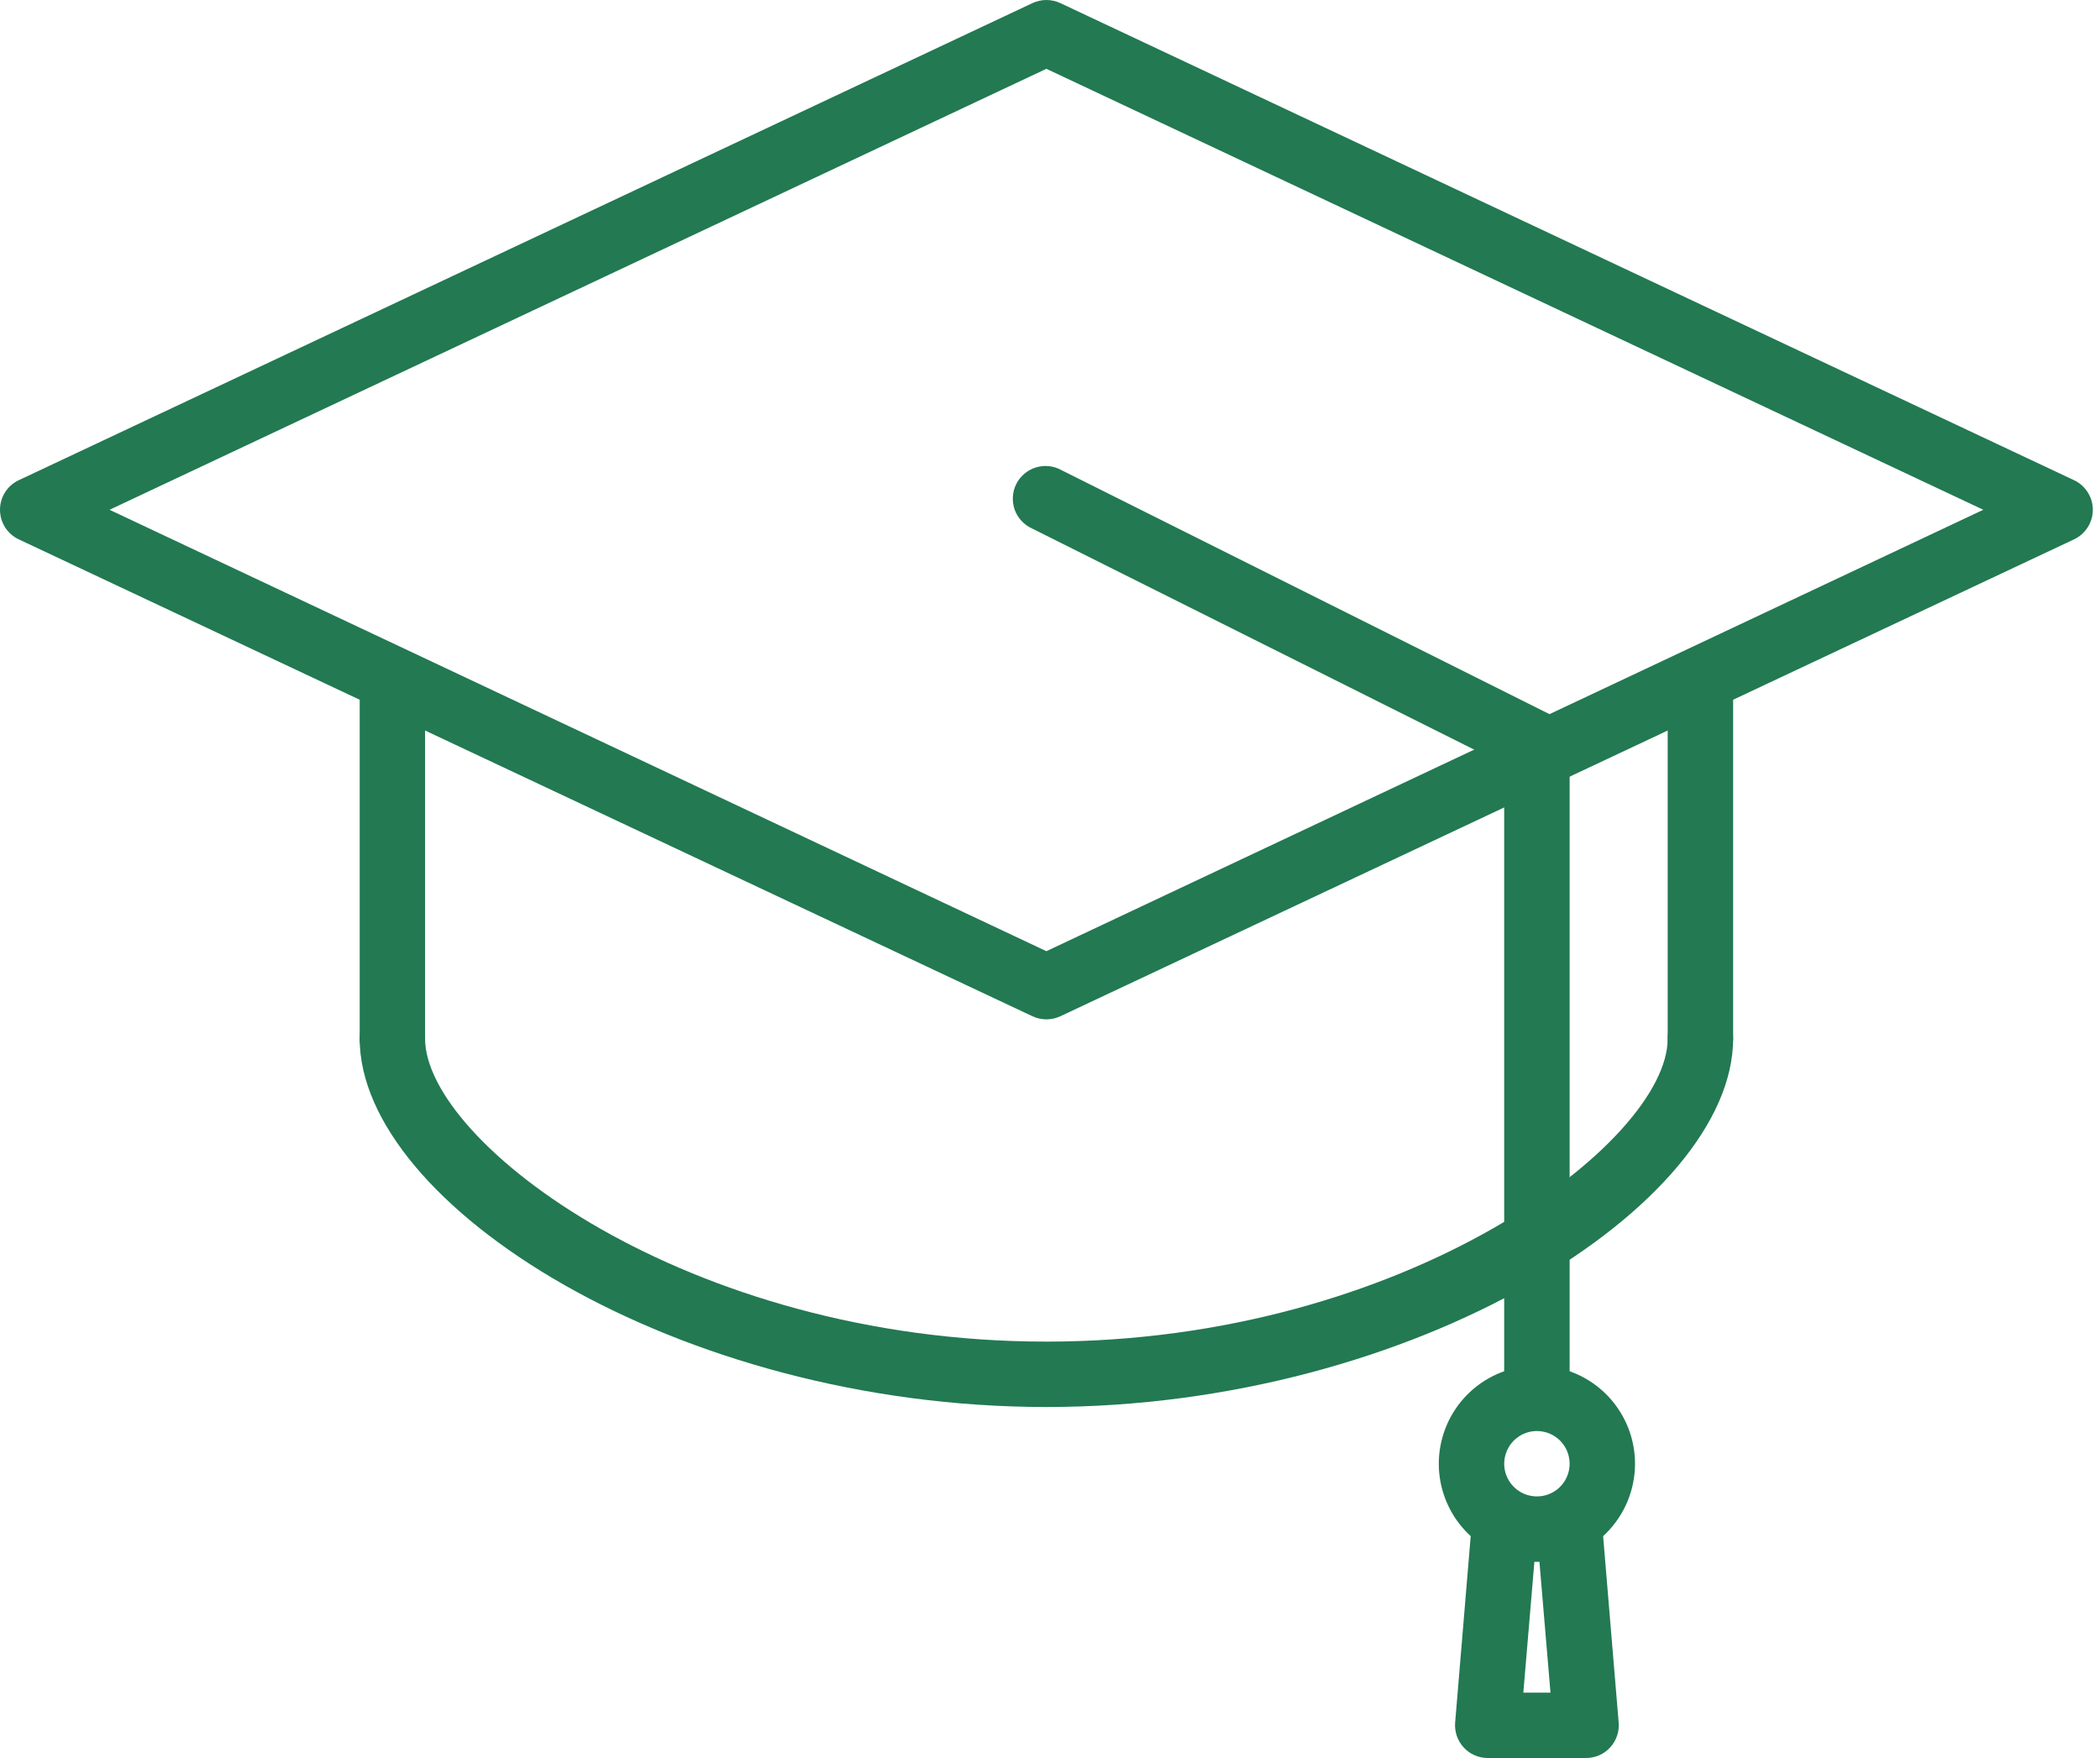 <svg width="43" height="36" viewBox="0 0 43 36" fill="none" xmlns="http://www.w3.org/2000/svg">
<path d="M21.426 20.874C21.328 20.874 21.231 20.852 21.142 20.811L0.385 11.045C0.27 10.991 0.172 10.905 0.104 10.798C0.036 10.69 0 10.566 0 10.439C0 10.312 0.036 10.187 0.104 10.08C0.172 9.972 0.27 9.887 0.385 9.833L21.142 0.063C21.231 0.022 21.328 0 21.426 0C21.525 0 21.622 0.022 21.711 0.063L42.468 9.833C42.583 9.887 42.68 9.972 42.748 10.08C42.817 10.187 42.853 10.312 42.853 10.439C42.853 10.566 42.817 10.69 42.748 10.798C42.68 10.905 42.583 10.991 42.468 11.045L21.711 20.811C21.622 20.852 21.525 20.874 21.426 20.874ZM2.243 10.439L21.426 19.478L40.61 10.439L21.426 1.409L2.243 10.439Z" fill="#227952"/>
<path d="M8.035 21.939C7.857 21.939 7.687 21.868 7.561 21.743C7.436 21.617 7.365 21.447 7.365 21.269V14.239C7.365 14.061 7.436 13.891 7.561 13.765C7.687 13.639 7.857 13.569 8.035 13.569C8.212 13.569 8.383 13.639 8.508 13.765C8.634 13.891 8.704 14.061 8.704 14.239V21.269C8.704 21.447 8.634 21.617 8.508 21.743C8.383 21.868 8.212 21.939 8.035 21.939ZM34.818 21.939C34.64 21.939 34.47 21.868 34.345 21.743C34.219 21.617 34.148 21.447 34.148 21.269V14.239C34.148 14.061 34.219 13.891 34.345 13.765C34.47 13.639 34.64 13.569 34.818 13.569C34.996 13.569 35.166 13.639 35.291 13.765C35.417 13.891 35.488 14.061 35.488 14.239V21.269C35.488 21.447 35.417 21.617 35.291 21.743C35.166 21.868 34.996 21.939 34.818 21.939Z" fill="#227952"/>
<path d="M21.426 28.812C13.853 28.812 7.365 24.664 7.365 21.269C7.365 21.092 7.436 20.921 7.561 20.796C7.687 20.67 7.857 20.6 8.035 20.6C8.212 20.6 8.383 20.67 8.508 20.796C8.634 20.921 8.704 21.092 8.704 21.269C8.704 23.392 14.061 27.473 21.426 27.473C28.792 27.473 34.148 23.392 34.148 21.269C34.148 21.092 34.219 20.921 34.345 20.796C34.47 20.67 34.64 20.6 34.818 20.6C34.996 20.6 35.166 20.67 35.291 20.796C35.417 20.921 35.488 21.092 35.488 21.269C35.488 24.664 28.999 28.812 21.426 28.812Z" fill="#227952"/>
<path d="M31.47 28.969C31.293 28.969 31.122 28.899 30.997 28.773C30.871 28.648 30.8 28.477 30.8 28.3V15.658L21.128 10.82C21.047 10.783 20.974 10.729 20.913 10.663C20.853 10.597 20.806 10.519 20.776 10.435C20.747 10.35 20.734 10.261 20.74 10.171C20.745 10.082 20.768 9.994 20.808 9.914C20.848 9.833 20.904 9.762 20.972 9.704C21.04 9.645 21.119 9.601 21.204 9.574C21.29 9.547 21.38 9.537 21.469 9.545C21.559 9.553 21.645 9.579 21.724 9.622L31.768 14.644C31.88 14.699 31.974 14.784 32.039 14.89C32.105 14.996 32.14 15.118 32.14 15.243V28.3C32.14 28.477 32.069 28.648 31.944 28.773C31.818 28.899 31.648 28.969 31.47 28.969Z" fill="#227952"/>
<path d="M31.47 31.983C31.073 31.983 30.684 31.865 30.354 31.644C30.024 31.423 29.766 31.11 29.614 30.742C29.462 30.375 29.422 29.971 29.5 29.582C29.578 29.192 29.769 28.834 30.05 28.553C30.331 28.272 30.689 28.081 31.078 28.004C31.468 27.926 31.872 27.966 32.239 28.118C32.606 28.27 32.92 28.527 33.14 28.858C33.361 29.188 33.479 29.576 33.479 29.974C33.479 30.506 33.267 31.017 32.891 31.394C32.514 31.771 32.003 31.983 31.47 31.983ZM31.47 29.304C31.338 29.304 31.208 29.343 31.098 29.417C30.988 29.491 30.902 29.595 30.852 29.718C30.801 29.84 30.788 29.974 30.813 30.104C30.839 30.234 30.903 30.354 30.997 30.447C31.09 30.541 31.21 30.605 31.34 30.63C31.469 30.656 31.604 30.643 31.726 30.592C31.849 30.542 31.953 30.456 32.027 30.346C32.1 30.236 32.14 30.106 32.14 29.974C32.14 29.796 32.069 29.626 31.944 29.5C31.818 29.375 31.648 29.304 31.47 29.304Z" fill="#227952"/>
<path d="M32.474 36H30.466C30.373 36 30.281 35.981 30.196 35.944C30.11 35.907 30.034 35.853 29.971 35.784C29.908 35.716 29.86 35.635 29.83 35.547C29.8 35.459 29.788 35.366 29.796 35.273L30.131 31.256C30.138 31.078 30.215 30.911 30.345 30.79C30.475 30.669 30.648 30.605 30.826 30.612C31.003 30.618 31.171 30.695 31.292 30.825C31.413 30.956 31.477 31.129 31.47 31.306C31.463 31.129 31.528 30.956 31.648 30.825C31.769 30.695 31.937 30.618 32.115 30.612C32.292 30.605 32.465 30.669 32.595 30.79C32.726 30.911 32.803 31.078 32.809 31.256L33.144 35.273C33.152 35.366 33.141 35.459 33.11 35.547C33.08 35.635 33.032 35.716 32.969 35.784C32.906 35.853 32.83 35.907 32.745 35.944C32.659 35.981 32.567 36 32.474 36ZM31.192 34.661H31.748L31.47 31.37C31.468 31.353 31.468 31.336 31.47 31.32C31.472 31.336 31.472 31.353 31.47 31.37L31.192 34.661Z" fill="#227952"/>
</svg>
